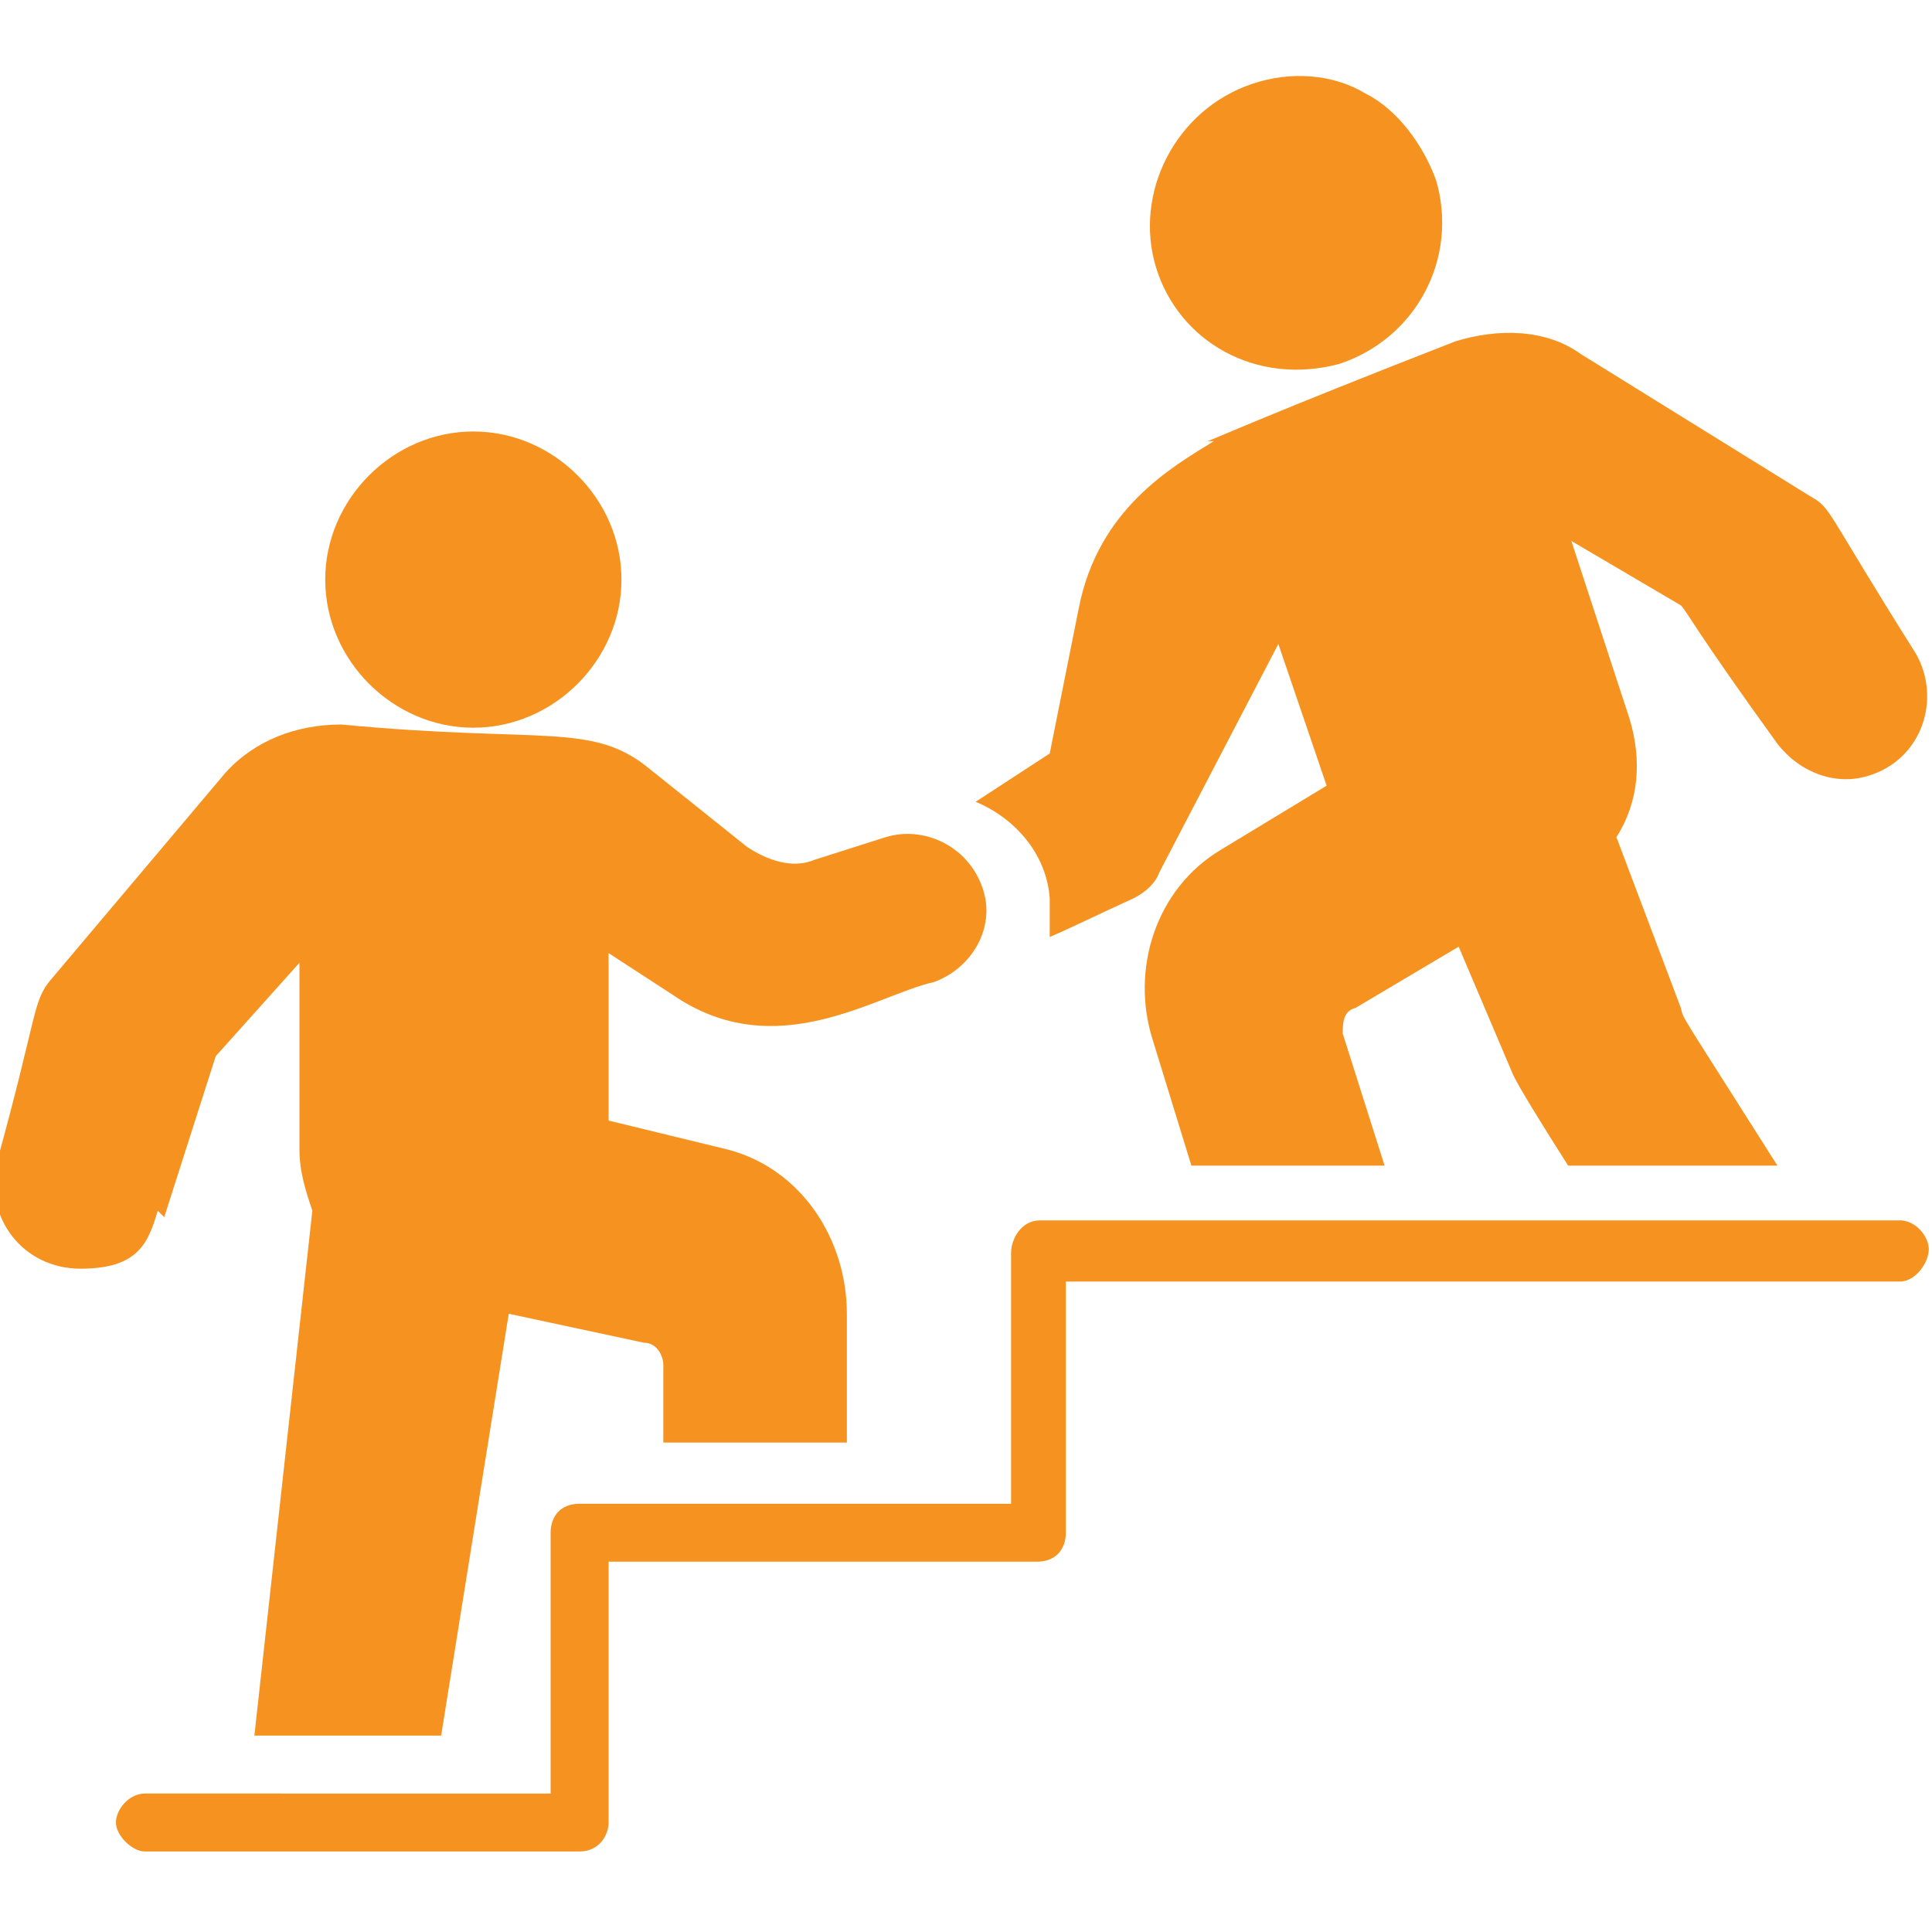 <?xml version="1.0" encoding="UTF-8"?>
<svg id="Layer_1" xmlns="http://www.w3.org/2000/svg" version="1.1" viewBox="0 0 60 60">
  <!-- Generator: Adobe Illustrator 29.8.2, SVG Export Plug-In . SVG Version: 2.1.1 Build 3)  -->
  <defs>
    <style>
      .st0 {
        fill: #f69320;
      }
    </style>
  </defs>
  <path class="st0" d="M14.7,22.6c2.5,0,4.6-2.1,4.6-4.6s-2.1-4.6-4.6-4.6-4.6,2.1-4.6,4.6,2.1,4.6,4.6,4.6"/>
  <path class="st0" d="M5.1,37.8l1.6-5,2.6-2.9v5.8c0,.7.2,1.3.4,1.9l-1.8,16.3h5.8l2.1-13.1,4.2.9c.4,0,.6.4.6.7v2.4h5.7v-4c0-2.3-1.4-4.5-3.7-5.1l-3.7-.9v-5.2c0,0,2,1.3,2,1.3,3.2,2.2,6.3,0,8.1-.4,1.1-.4,1.8-1.5,1.6-2.6-.3-1.5-1.8-2.3-3.1-1.9l-2.2.7c-.7.3-1.5,0-2.1-.4l-3-2.4c-1.8-1.5-3.3-.8-9.6-1.4-1.4,0-2.7.5-3.6,1.5l-5.4,6.4c-.6.7-.4,1-1.7,5.7-.4,1.7.8,3.3,2.6,3.3s2.1-.8,2.4-1.8"/>
  <path class="st0" d="M59.1,37.9h-26.8c-.6,0-.9.6-.9,1v7.8h-13.4c-.6,0-.9.4-.9.9v8.1H4.5c-.5,0-.9.5-.9.9s.5.9.9.9h13.5c.6,0,.9-.5.9-.9v-8.1h13.3c.6,0,.9-.4.9-.9v-7.8h25.9c.5,0,.9-.6.9-1s-.4-.9-.9-.9"/>
  <path class="st0" d="M41.6,11.3c2.4-.8,3.7-3.3,3-5.7-.4-1.1-1.2-2.2-2.2-2.7-1-.6-2.3-.7-3.5-.3-2.4.8-3.7,3.4-3,5.7.7,2.3,3.1,3.7,5.7,3"/>
  <path class="st0" d="M32.6,27.8c0,.5,0,.8,0,1.3.7-.3,1.5-.7,2.6-1.2.4-.2.7-.5.8-.8l3.7-7.1,1.5,4.4-3.3,2c-2,1.2-2.8,3.7-2.1,5.9l1.2,3.9h6l-1.3-4.1c0-.3,0-.7.4-.8l3.2-1.9,1.7,4q.3.6,1.7,2.8h6.5c-3.1-4.9-2.9-4.5-3-4.9l-2-5.3c.7-1.1.8-2.4.4-3.7l-1.8-5.5,3.4,2c.2.2.4.7,3,4.3.7.9,1.8,1.3,2.8,1,1.7-.5,2.3-2.4,1.5-3.8-2.9-4.6-2.6-4.5-3.3-4.9l-7.1-4.4c-1.1-.8-2.6-.8-3.9-.4-5.9,2.3-7.4,3-7.7,3.1,0,0,.2,0,.2,0-1.3.8-3.6,2.1-4.2,5.2l-.9,4.5-2.3,1.5c1.2.5,2.2,1.6,2.3,3"/>
</svg>